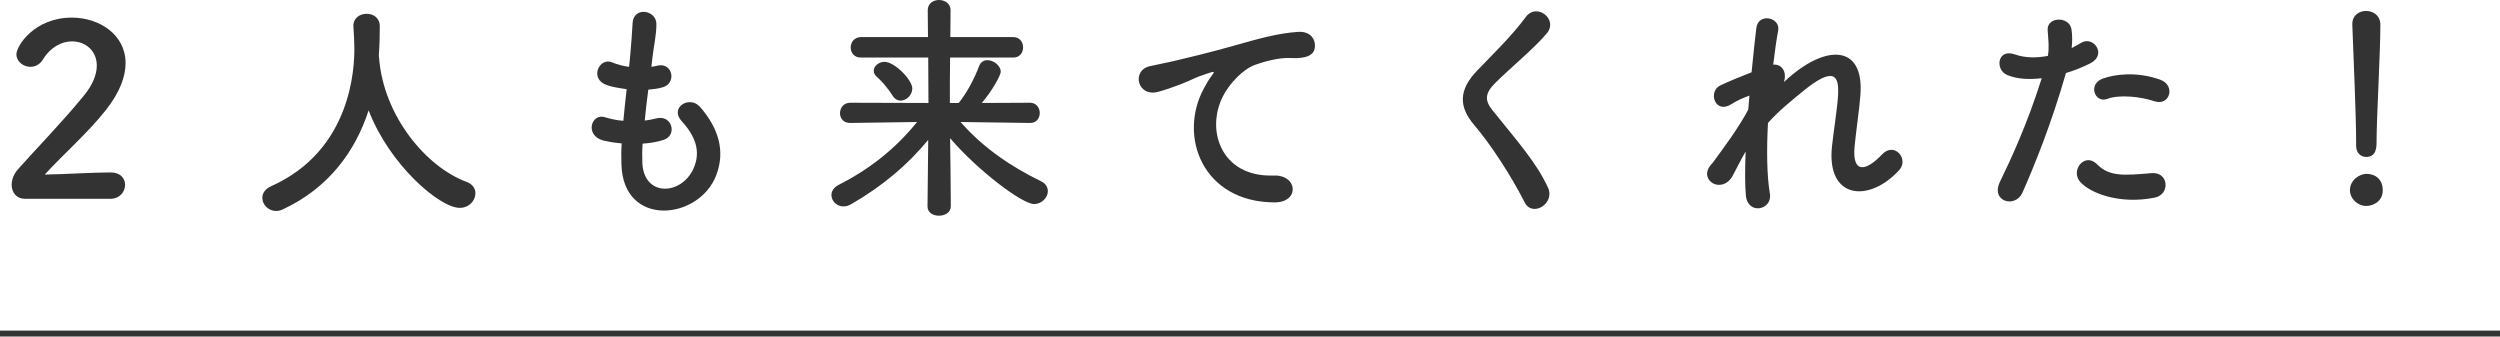 <?xml version="1.0" encoding="UTF-8"?>
<svg id="_レイヤー_2" data-name="レイヤー 2" xmlns="http://www.w3.org/2000/svg" viewBox="0 0 210.24 28.3">
  <defs>
    <style>
      .cls-1 {
        fill: #333;
        stroke-width: 0px;
      }

      .cls-2 {
        fill: none;
        stroke: #333;
        stroke-miterlimit: 10;
        stroke-width: .5px;
      }
    </style>
  </defs>
  <g id="_レイヤー_1-2" data-name="レイヤー 1">
    <g>
      <path class="cls-1" d="M2.1,16.72c-.7,0-1.12-.52-1.12-1.18,0-.44.18-.92.58-1.36,1.38-1.56,3.7-3.94,5.46-6.1.8-.96,1.12-1.84,1.12-2.56,0-1.26-.96-2.04-2.08-2.04-.86,0-1.8.46-2.46,1.54-.26.42-.66.6-1.04.6-.6,0-1.18-.44-1.18-1.06,0-.7,1.52-3.08,4.66-3.08,2.32,0,4.52,1.44,4.52,3.82,0,1.14-.48,2.46-1.66,3.96-1.52,1.92-3.48,3.62-5.14,5.42,1.66-.02,3.92-.18,5.56-.18.82,0,1.2.52,1.2,1.04,0,.58-.44,1.18-1.26,1.18H2.1Z"/>
      <path class="cls-1" d="M31.86,4.72s.02.1.02.16c.38,4.9,3.98,9.16,7.32,10.4.56.2.78.58.78.98,0,.6-.52,1.22-1.32,1.22-1.7,0-5.92-3.64-7.66-8.2-1.12,3.46-3.38,6.54-7.2,8.32-.2.1-.4.14-.58.14-.66,0-1.16-.54-1.16-1.1,0-.38.22-.74.74-.98,6.82-3.04,7-10.06,7-11.56,0-.6-.04-1.28-.08-1.88v-.06c0-.66.56-1,1.12-1s1.1.34,1.1,1.06-.02,1.56-.08,2.42v.08Z"/>
      <path class="cls-1" d="M54.02,13.7c.12,2.86,3.24,2.74,4.28.52.7-1.5.14-2.82-.98-4.04-1.04-1.14.68-2.2,1.56-1.18,1.56,1.8,2.12,3.7,1.36,5.72-1.44,3.8-7.82,4.46-7.98-.88-.02-.56-.02-1.16.02-1.78-.72-.06-1.28-.18-1.54-.24-1.62-.44-1-2.34.14-1.96.46.14.98.26,1.54.3.08-.88.18-1.76.28-2.66-.76-.1-1.4-.24-1.66-.34-1.52-.52-.64-2.36.42-1.92.44.18.94.32,1.44.38.02-.24.06-.5.08-.74.12-1.26.16-2.02.22-2.96.1-1.4,2-1.08,2,.1,0,.94-.2,1.7-.34,2.88-.02.24-.06.48-.08.72.18-.02.34-.06.5-.1,1.3-.3,1.64,1.48.46,1.82-.4.12-.8.16-1.22.2-.12.9-.22,1.76-.3,2.6.34-.04.66-.1.96-.18,1.32-.36,1.82,1.4.64,1.8-.54.18-1.16.28-1.78.32-.04.58-.04,1.12-.02,1.62Z"/>
      <path class="cls-1" d="M86.62,10.34l-5.84-.08c1.98,2.26,4.38,3.82,6.76,4.98.42.2.58.52.58.84,0,.54-.52,1.08-1.16,1.08-1,0-4.78-2.86-7.06-5.54.02,1.9.06,3.8.06,5.72,0,.54-.5.8-1,.8s-.96-.26-.96-.78v-.02l.06-5.58c-1.72,2.1-3.86,3.9-6.46,5.4-.24.14-.46.2-.66.2-.58,0-1.02-.46-1.02-.96,0-.3.18-.64.62-.86,2.56-1.3,4.72-2.98,6.58-5.28l-5.62.08h-.02c-.56,0-.84-.4-.84-.82,0-.44.3-.88.86-.88l6.58.02-.02-3.82h-5.66c-.58,0-.86-.42-.86-.84,0-.44.3-.88.86-.88h5.64l-.02-2.26c0-.58.48-.86.94-.86.5,0,.98.3.98.86,0,.76-.02,1.5-.02,2.26h5.3c.54,0,.82.44.82.86,0,.44-.28.86-.82.86h-5.32c-.02,1.28-.02,2.54-.02,3.82h.74c.62-.74,1.3-1.98,1.72-3.1.12-.34.4-.5.7-.5.52,0,1.12.46,1.12.98,0,.28-.74,1.64-1.6,2.62l4.06-.02c.54,0,.82.44.82.86s-.26.84-.8.84h-.02ZM75.06,8.04c-.44-.7-1-1.3-1.28-1.54-.22-.18-.3-.36-.3-.56,0-.38.42-.74.9-.74.86,0,2.34,1.52,2.34,2.24,0,.56-.5,1.02-.98,1.02-.24,0-.5-.12-.68-.42Z"/>
      <path class="cls-1" d="M101.24,7.44c.2-.38.38-.7.64-1.04.32-.42.22-.4-.16-.28-1.5.48-1.16.48-2.52,1-.64.24-1.2.44-1.8.6-1.76.48-2.28-1.82-.68-2.16.42-.1,1.58-.32,2.22-.48.98-.24,2.72-.64,4.76-1.22,2.06-.58,3.7-1.06,5.46-1.18,1.24-.08,1.58.9,1.36,1.54-.12.34-.56.74-1.96.66-1.02-.06-2.3.32-2.98.56-1.12.4-2.12,1.6-2.56,2.34-1.76,2.94-.42,7.14,4.06,6.98,2.1-.08,2.22,2.28.1,2.26-6.04-.02-8.12-5.56-5.94-9.58Z"/>
      <path class="cls-1" d="M128.22,17.02c-1.16-2.28-2.86-4.88-4.24-6.5-1.32-1.54-1.32-2.96.24-4.58,1.36-1.42,2.9-2.9,4.1-4.52.92-1.22,2.72.2,1.78,1.36-1,1.22-3.12,2.96-4.36,4.2-.86.86-.9,1.46-.24,2.28,2,2.5,3.7,4.38,4.68,6.52.62,1.34-1.32,2.52-1.96,1.24Z"/>
      <path class="cls-1" d="M145.7,14.8c-.9,1.58-2.92.36-1.82-.94.06-.08.12-.14.16-.18.88-1.2,2.18-2.94,2.98-4.46.04-.4.06-.78.1-1.18-.46.16-1.02.4-1.52.72-1.38.88-2-1.08-.92-1.58.72-.34,1.68-.74,2.62-1.1.14-1.5.3-2.84.4-3.72.16-1.32,2.04-.9,1.84.2-.14.72-.28,1.72-.42,2.88.64-.08,1.2.52.9,1.46.24-.22.48-.44.7-.62,3.1-2.54,6-2.36,5.74,1.62-.08,1.2-.4,3.32-.5,4.46-.2,2.28.98,2.04,2.32.62,1.02-1.08,2.28.38,1.44,1.32-2.54,2.78-6.12,2.46-5.66-1.96.1-1.06.46-3.22.52-4.42.06-1.42-.24-2.5-3.04-.18-.96.8-1.9,1.52-2.86,2.6-.12,2.22-.1,4.42.16,5.94.24,1.38-1.86,1.84-2.02.16-.08-.88-.08-2.2-.02-3.7-.42.72-.78,1.48-1.1,2.06Z"/>
      <path class="cls-1" d="M170.08,16.2c-.6,1.34-2.72.76-1.88-.94.86-1.76,2.28-4.8,3.5-8.68-1.06.12-2.08.08-2.92-.28-1.02-.44-.82-2.26.68-1.72.84.3,1.82.3,2.76.12.12-.74.04-1.28-.02-2.16-.08-1.14,1.8-1.2,2-.1.08.5.08,1.04.02,1.6.28-.14.52-.28.76-.42,1.04-.68,2.28.98.78,1.72-.56.28-1.28.58-2.02.8-1.26,4.38-2.68,7.84-3.66,10.06ZM174.94,15.3c-.86-.96.38-2.54,1.42-1.48,1.02,1.04,2.24.94,4.58.74,1.46-.12,1.58,1.8.26,2.06-2.9.58-5.38-.34-6.26-1.32ZM177.2,8.32c-1.04.38-1.66-1.26-.34-1.72,1.02-.36,2.84-.6,4.8.1,1.34.48.8,2.24-.46,1.82-1.12-.38-2.94-.6-4-.2Z"/>
      <path class="cls-1" d="M199,17.32c-.76,0-1.38-.64-1.38-1.32,0-.88.84-1.38,1.38-1.38.78,0,1.38.48,1.38,1.38,0,.96-.84,1.32-1.38,1.32ZM198.14,12.24v-.42c0-1.94-.2-6.6-.32-9.74v-.06c0-.74.58-1.1,1.16-1.1s1.2.38,1.2,1.16c0,2.36-.32,7.86-.32,9.8,0,.48,0,1.32-.88,1.32-.42,0-.84-.32-.84-.94v-.02Z"/>
    </g>
    <line class="cls-2" x1="0" y1="28.05" x2="210.24" y2="28.05"/>
  </g>
</svg>